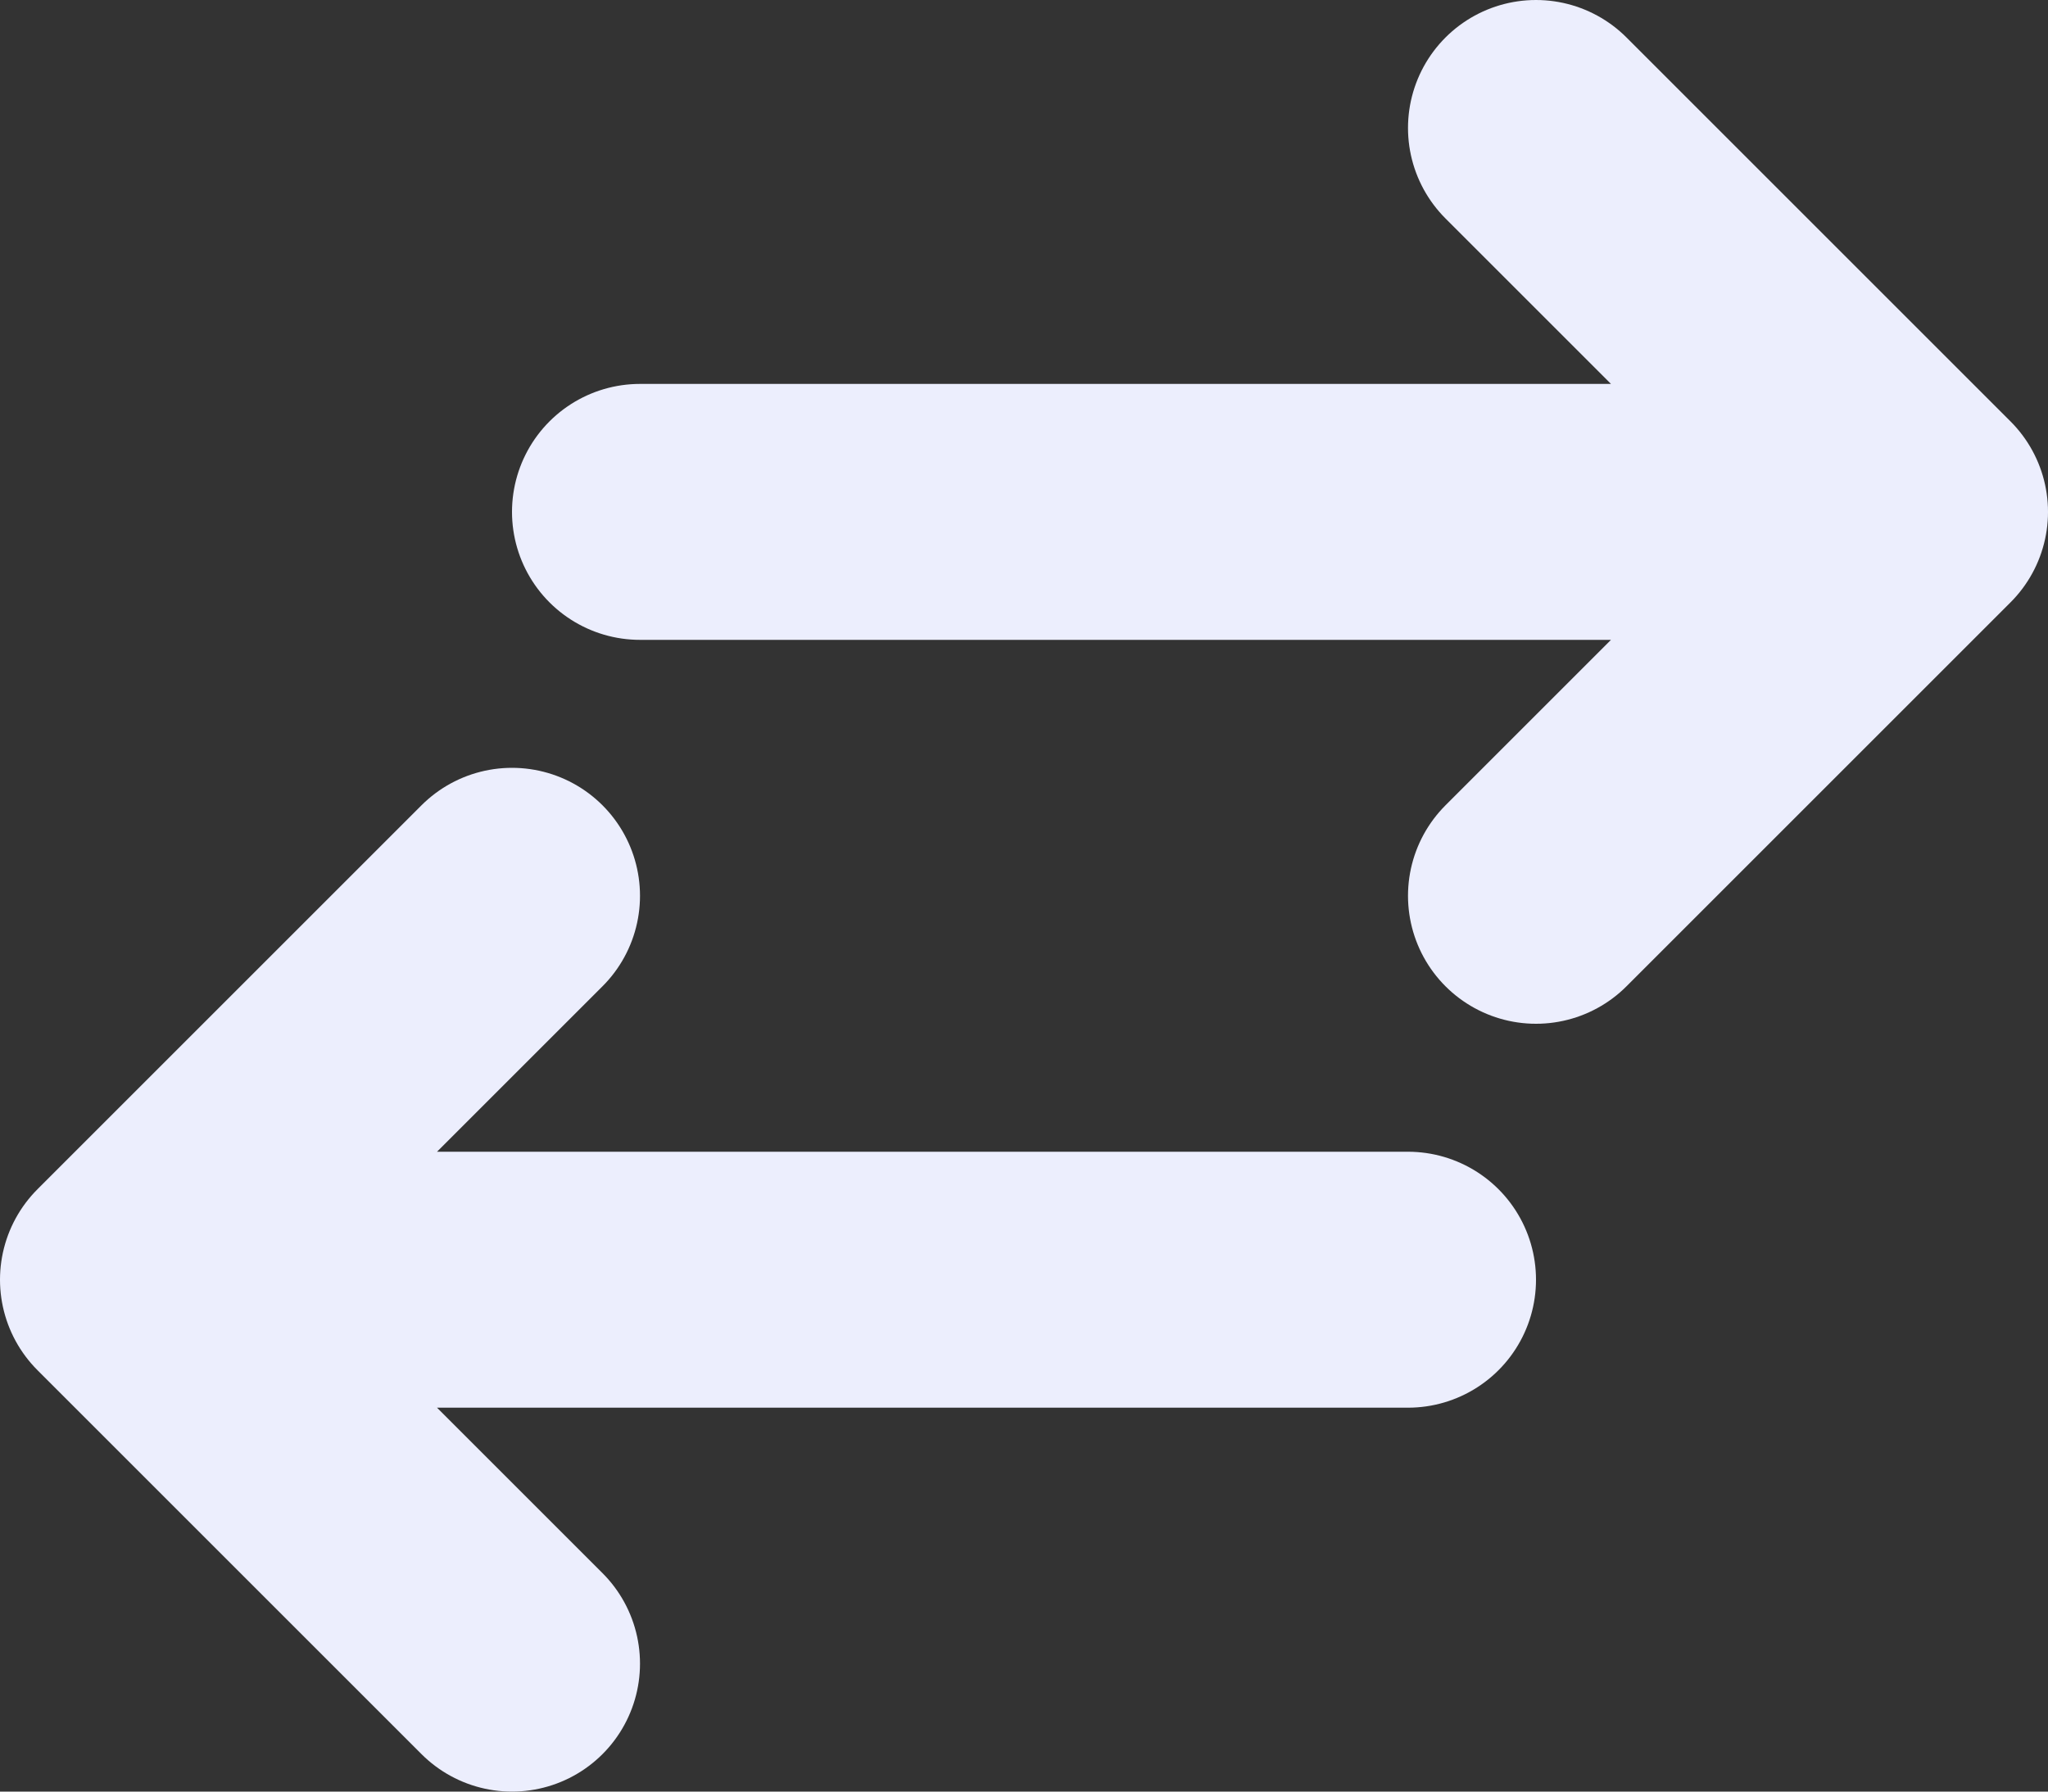 ﻿<svg xmlns="http://www.w3.org/2000/svg" fill="#ECEEFD" viewBox="0 0 16 14">
	<rect x="0" y="0" width="16" height="14" fill="#333333" stroke="none"/>
	<path stroke="#ECEEFD" stroke-linecap="round" stroke-linejoin="round" stroke-width="2" d="M11 10H1m0 0 3-3m-3 3 3 3m1-9h10m0 0-3 3m3-3-3-3"></path>
</svg>